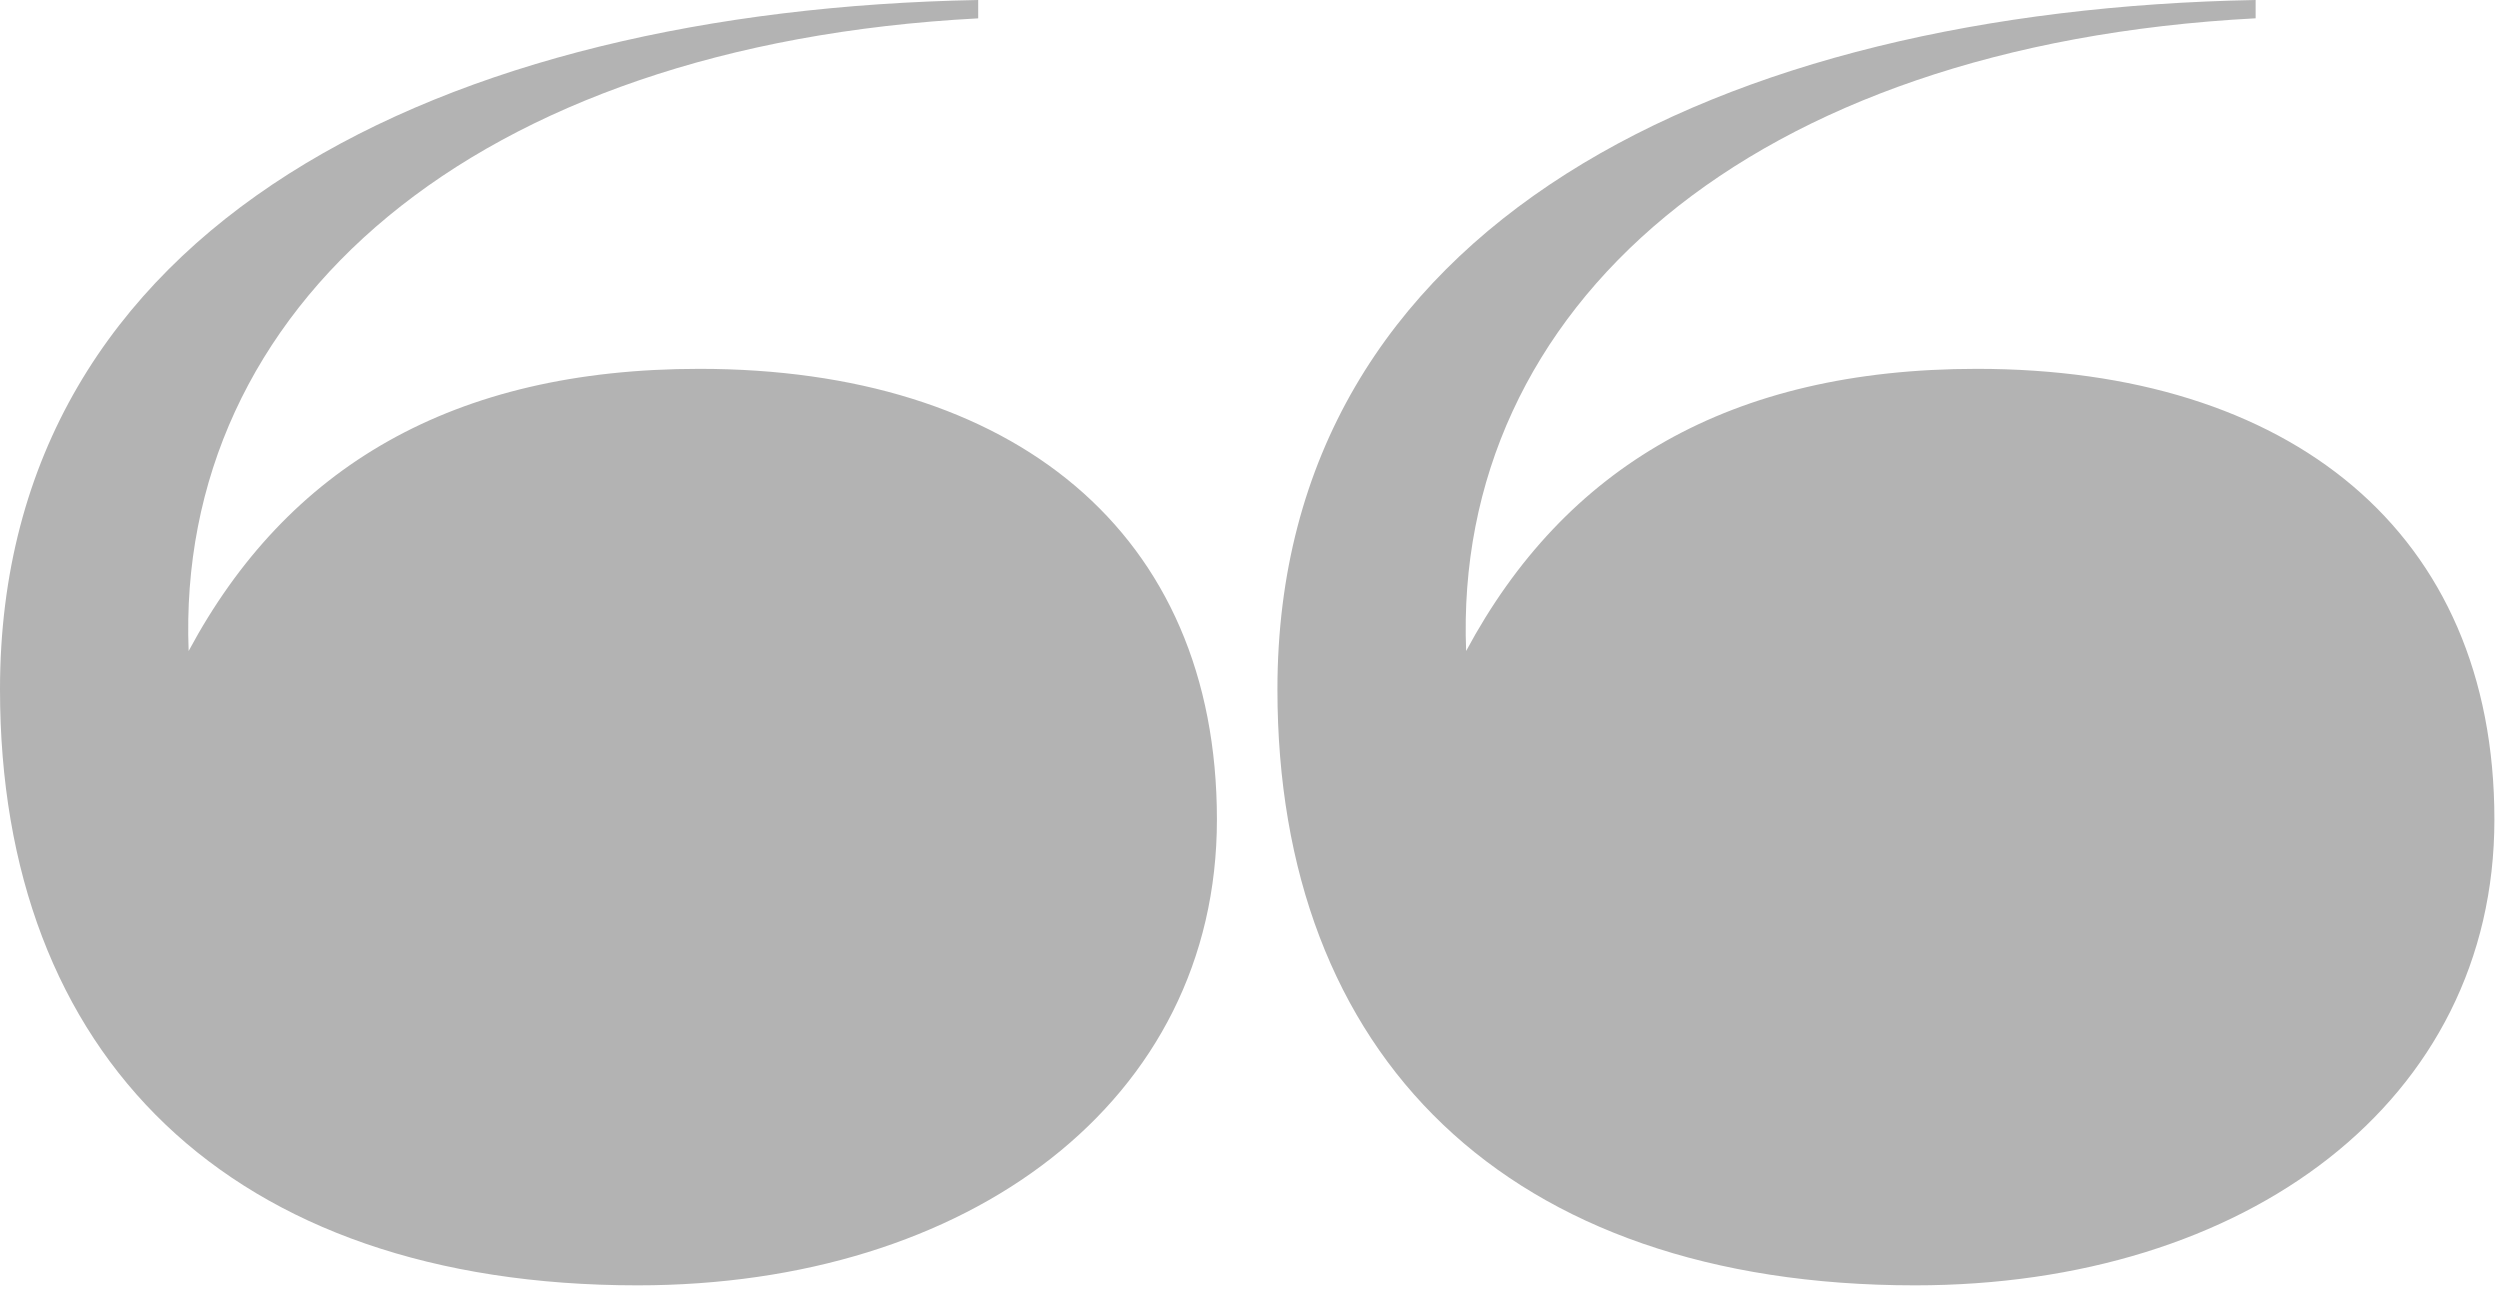 <?xml version="1.0" encoding="utf-8"?>
<!-- Generator: Adobe Illustrator 16.2.1, SVG Export Plug-In . SVG Version: 6.00 Build 0)  -->
<!DOCTYPE svg PUBLIC "-//W3C//DTD SVG 1.1//EN" "http://www.w3.org/Graphics/SVG/1.1/DTD/svg11.dtd">
<svg version="1.1" id="Laag_1" xmlns="http://www.w3.org/2000/svg" xmlns:xlink="http://www.w3.org/1999/xlink" x="0px" y="0px"
	 width="48.625px" height="25.062px" viewBox="0 0 48.625 25.062" enable-background="new 0 0 48.625 25.062" xml:space="preserve">
<g>
	<path fill="#B3B3B3" d="M12.402,25c6.429,0,11.267-3.571,11.267-9.059c0-5.616-3.994-8.767-10.065-8.767
		c-4.805,0-8.02,1.916-9.935,5.488C3.409,6.007,9.156,0.877,19.026,0.357V0C8.636,0.195,0,4.351,0,13.409
		C0,20.52,4.448,25,12.402,25 M37.249,25c6.429,0,11.267-3.571,11.267-9.059c0-5.616-3.994-8.767-10.065-8.767
		c-4.806,0-8.019,1.916-9.935,5.488c-0.26-6.656,5.486-11.786,15.356-12.306V0c-10.39,0.195-19.026,4.351-19.026,13.409
		C24.846,20.52,29.295,25,37.249,25"/>
</g>
</svg>
